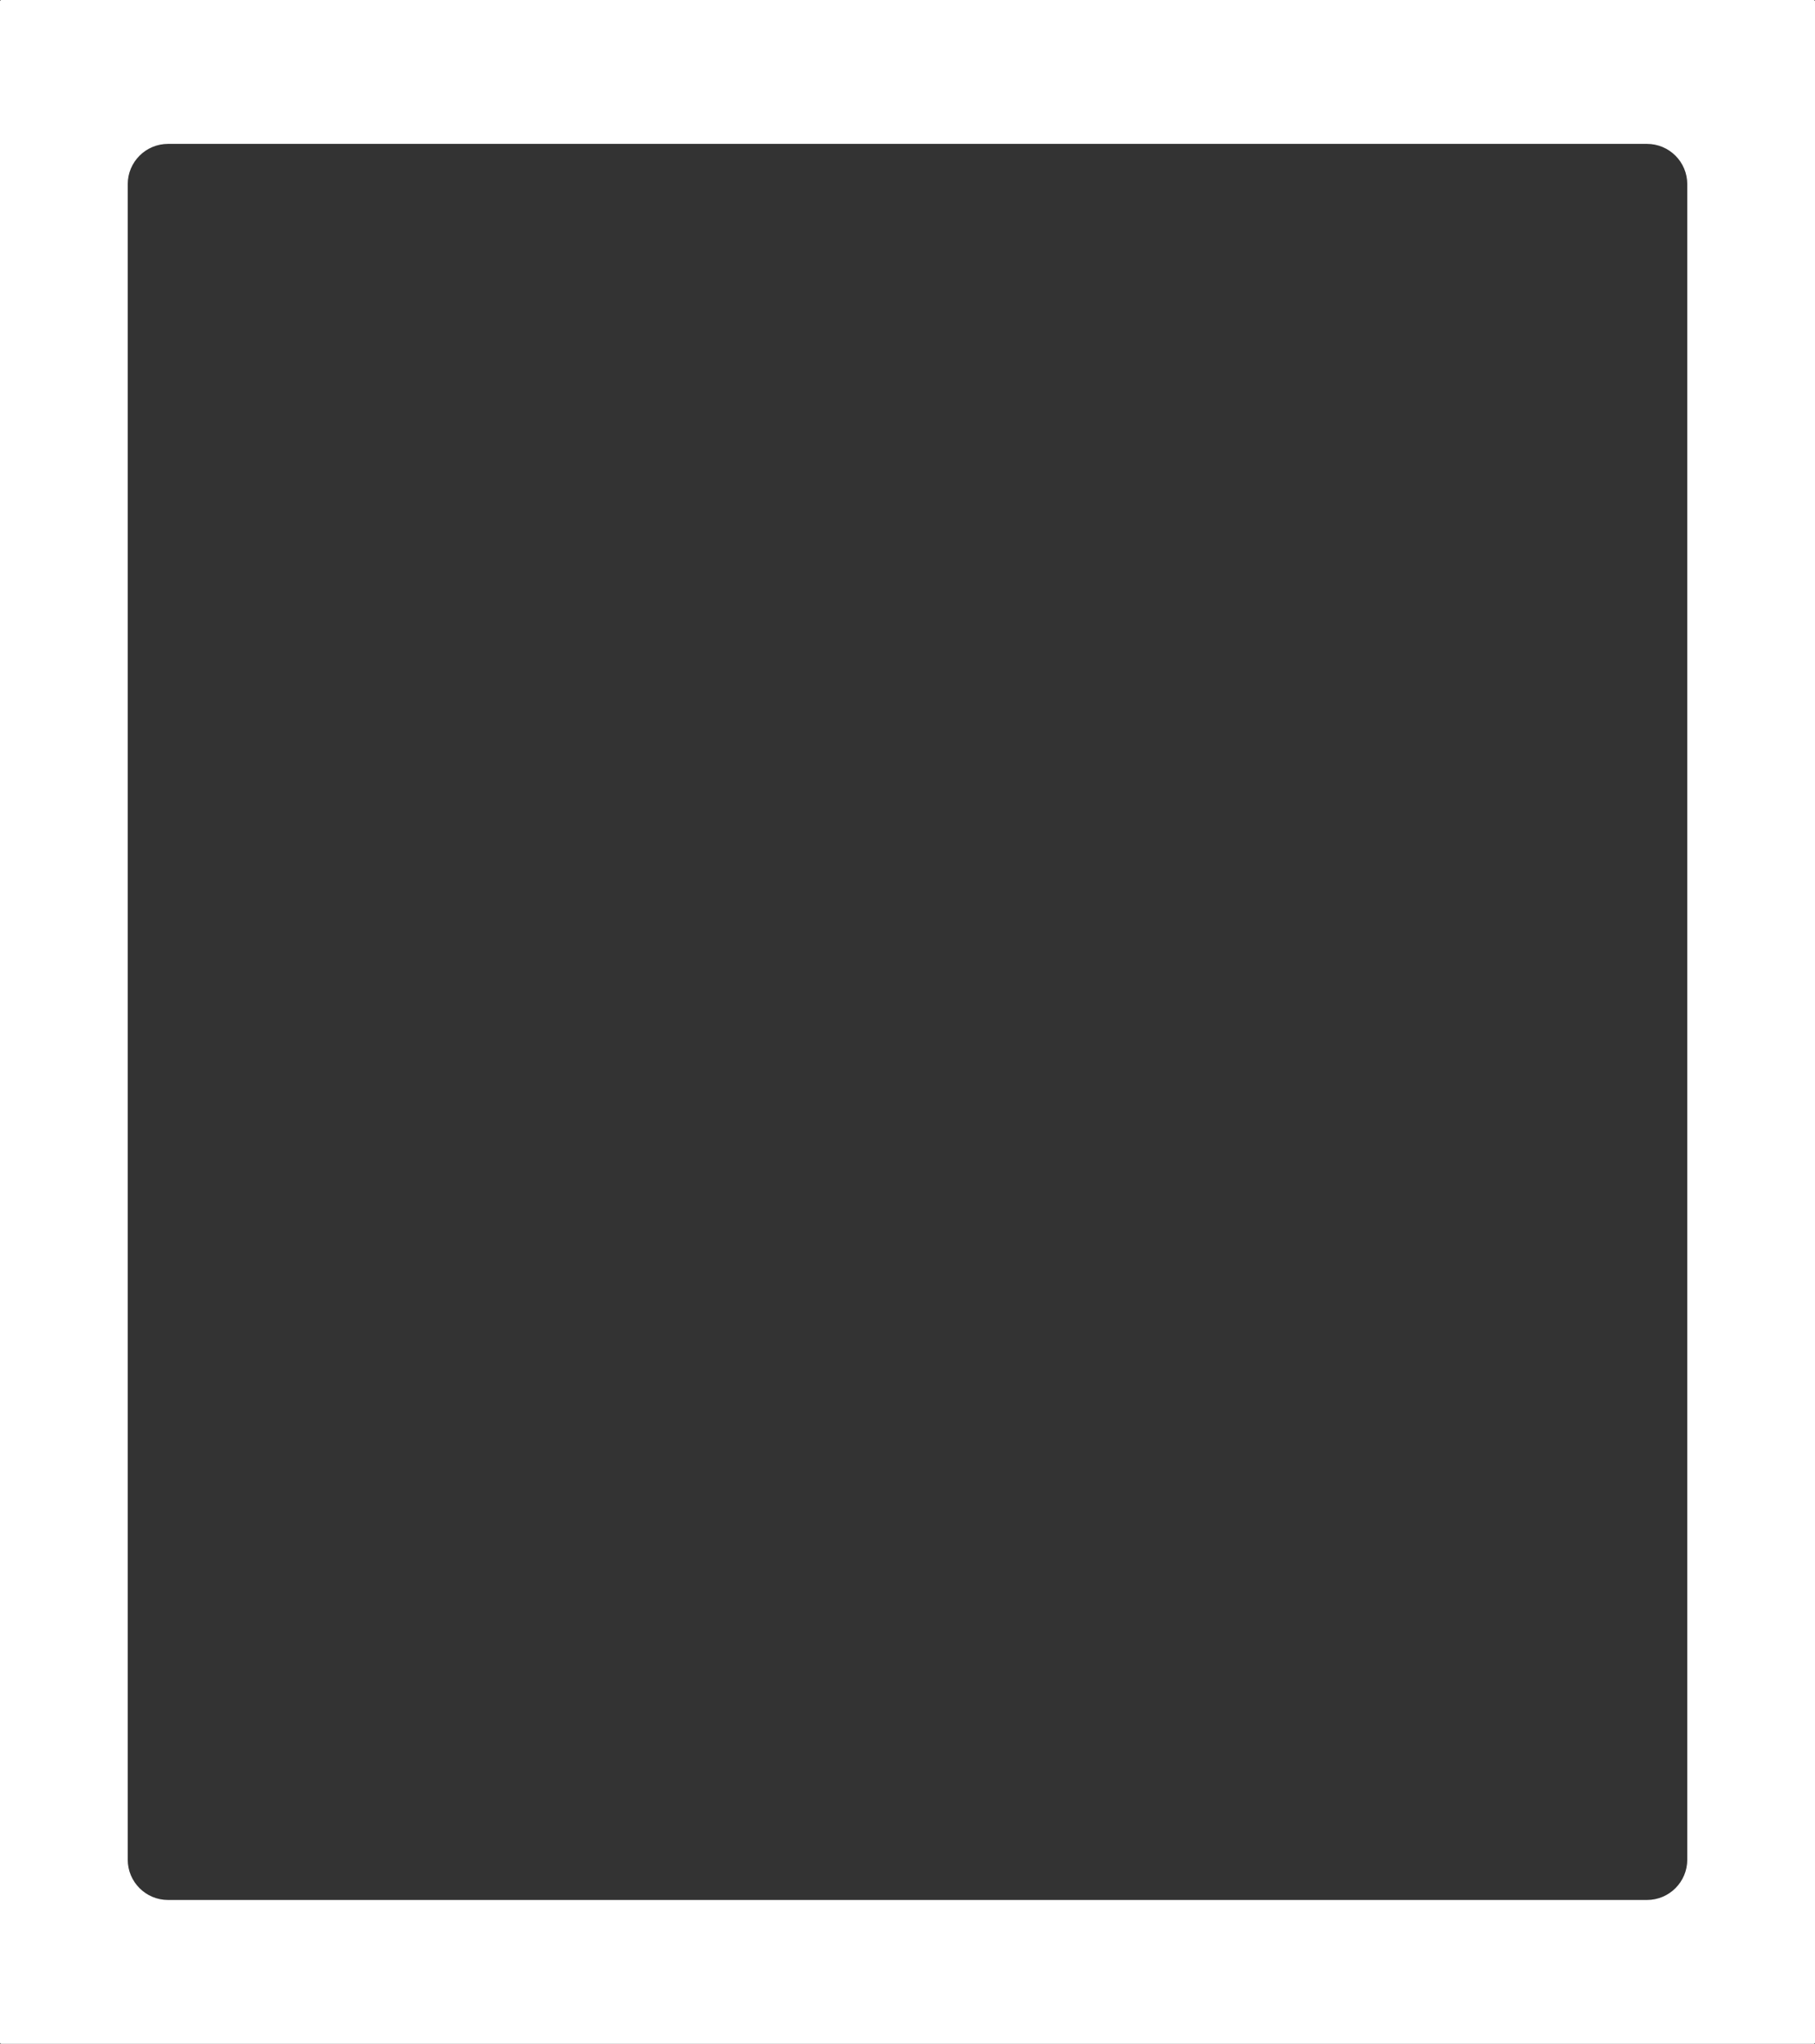 <?xml version="1.0" encoding="UTF-8"?> <svg xmlns="http://www.w3.org/2000/svg" width="1350" height="1520" viewBox="0 0 1350 1520" fill="none"><rect x="0" y="0" width="1350" height="1520" fill="#333333" stroke="none"/> <path fill-rule="evenodd" clip-rule="evenodd" d="M1 0C0.448 0 0 0.448 0 1V1519C0 1519.55 0.448 1520 1 1520H1349C1349.55 1520 1350 1519.55 1350 1519V1C1350 0.448 1349.55 0 1349 0H1ZM125 107C108.431 107 95 120.431 95 137V1383C95 1399.57 108.431 1413 125 1413H1225C1241.57 1413 1255 1399.57 1255 1383V137C1255 120.431 1241.57 107 1225 107H125Z" fill="white"></path> </svg> 